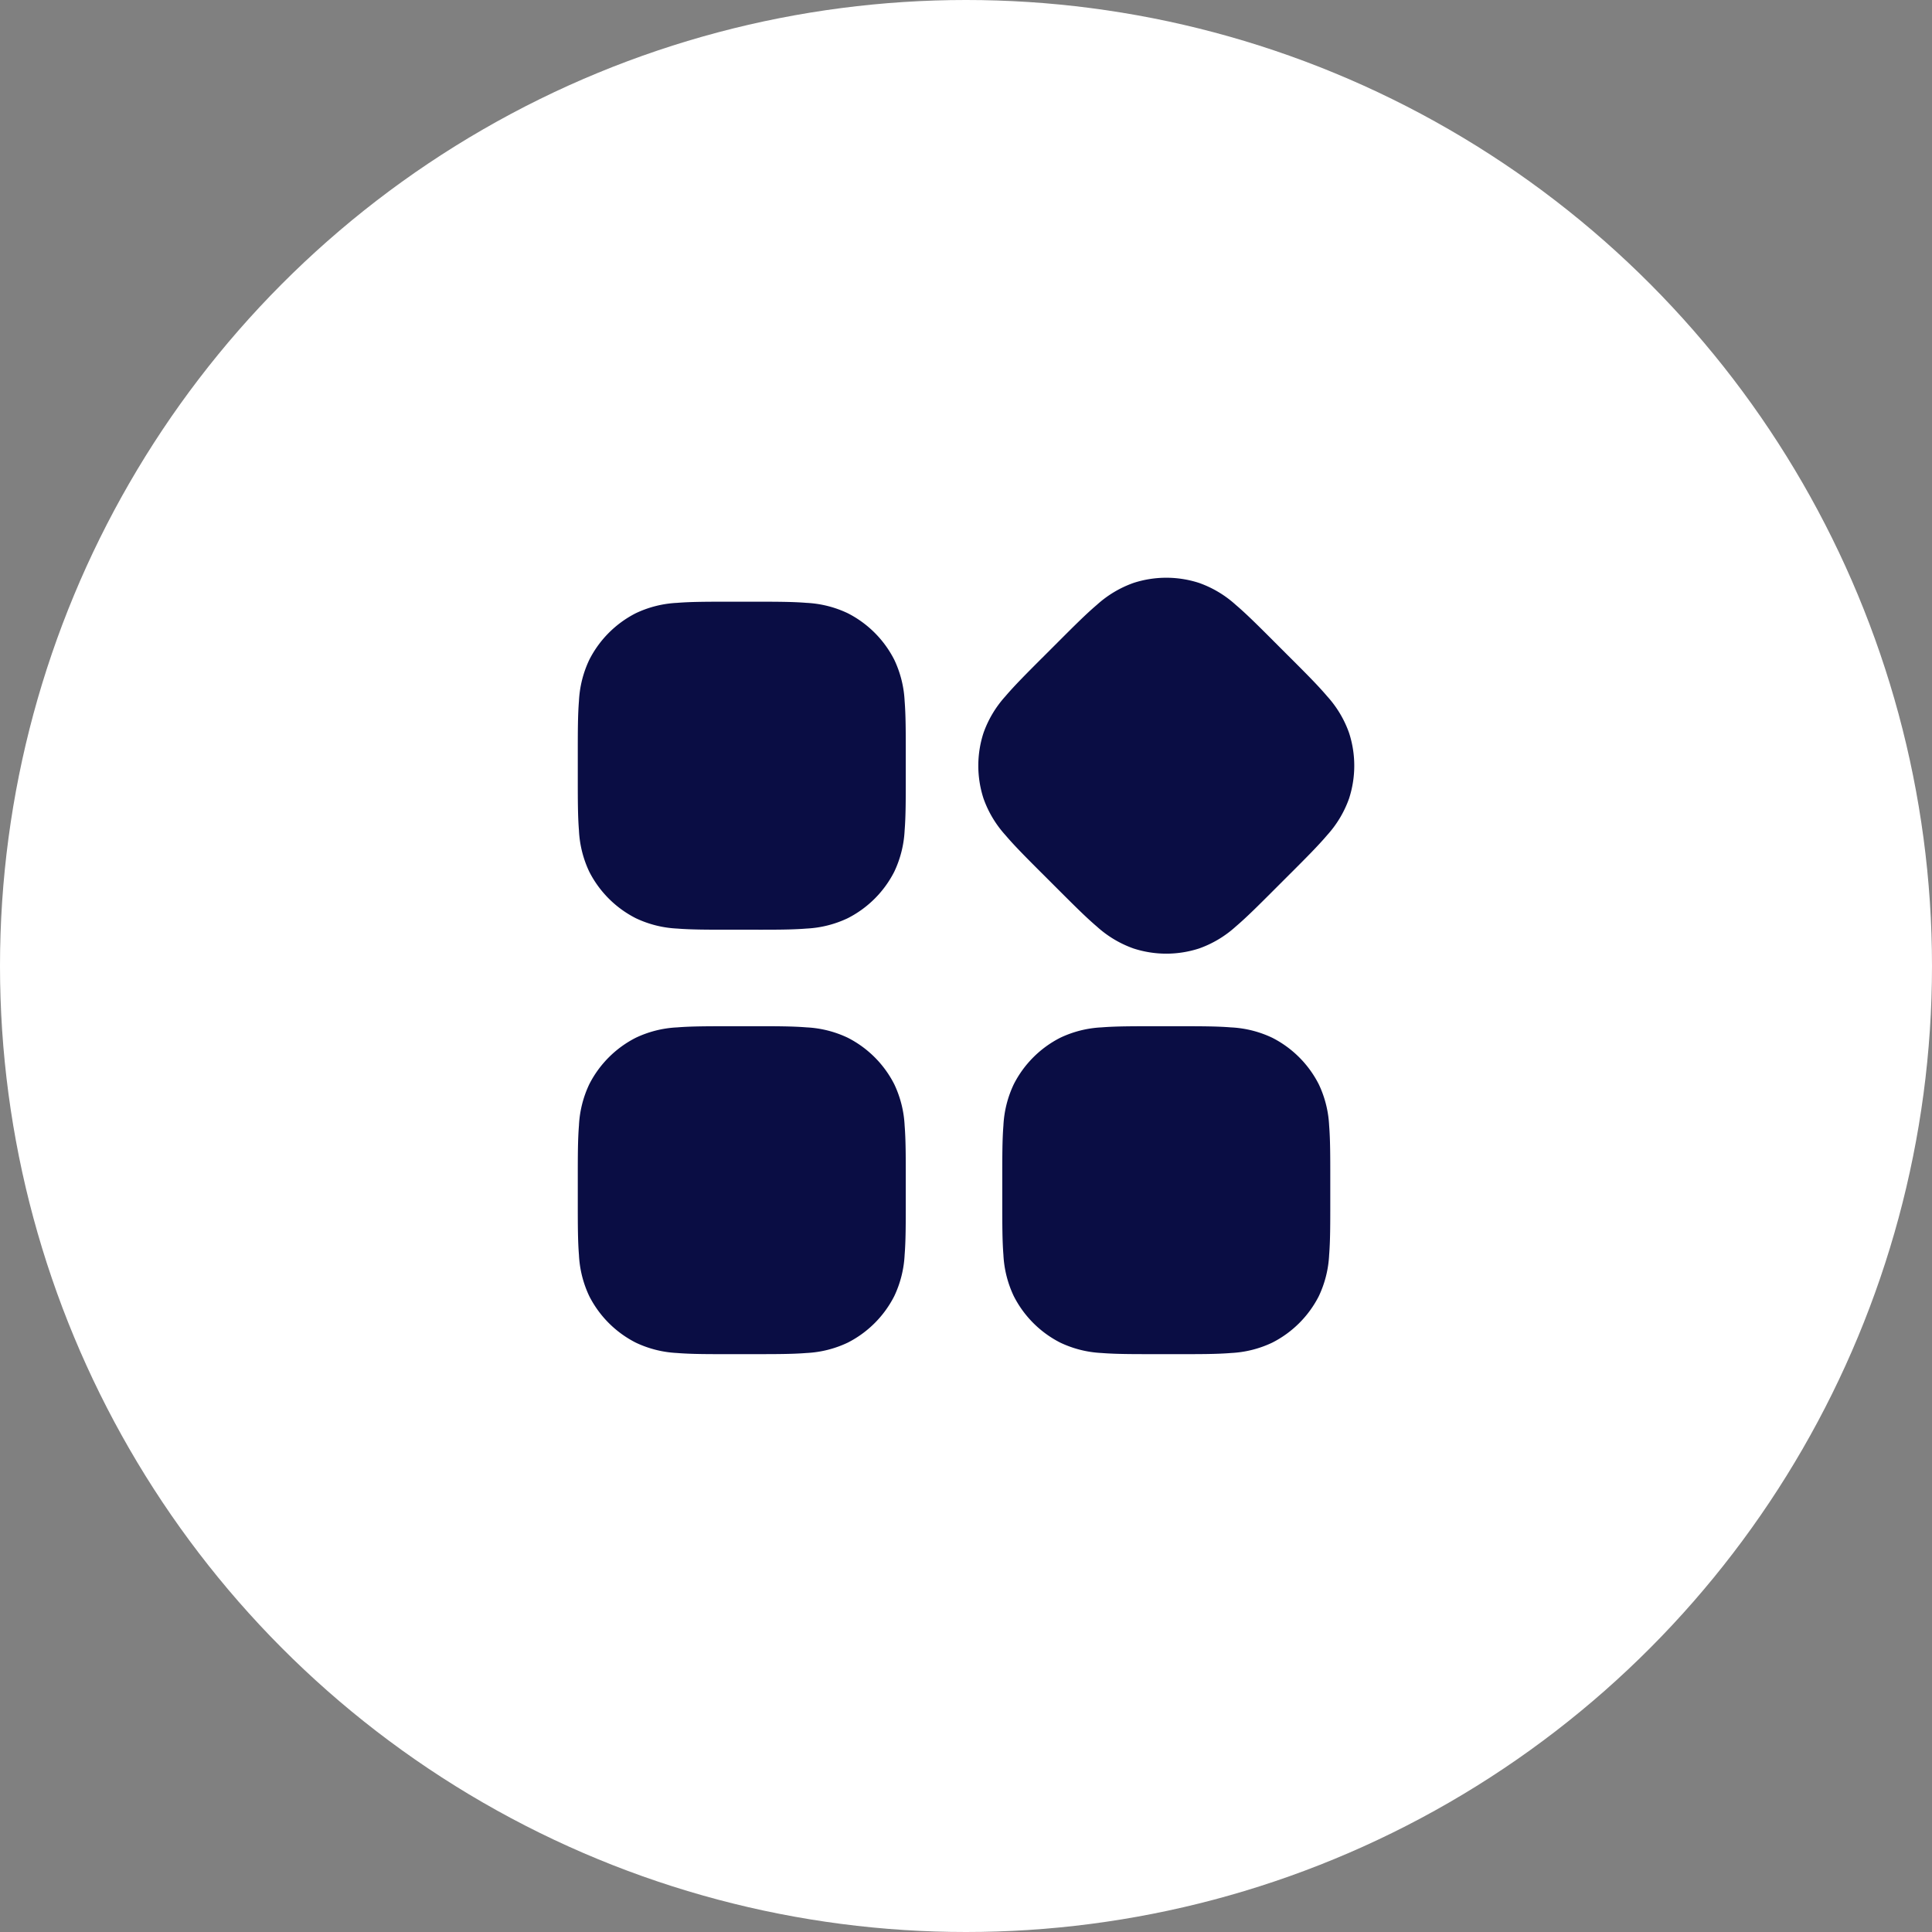 <svg xmlns="http://www.w3.org/2000/svg" width="80" height="80" viewBox="0 0 80 80">
  <rect x="0" y="0" width="80" height="80" fill="#808080" stroke="none"/>
  <g id="icon-1" transform="translate(-513 -1216)">
    <circle id="icon-1-2" data-name="icon-1" cx="40" cy="40" r="40" transform="translate(513 1216)" fill="#fff"/>
    <path id="apps" d="M31.049,4.237l.034.034.678.678.035.034c.6.6,1.107,1.107,1.485,1.553a4.485,4.485,0,0,1,.908,1.518,4.394,4.394,0,0,1,0,2.716,4.486,4.486,0,0,1-.908,1.518c-.378.445-.882.949-1.485,1.553l-.035.034-.678.678-.034.034h0c-.6.6-1.107,1.107-1.552,1.485a4.488,4.488,0,0,1-1.518.908,4.394,4.394,0,0,1-2.716,0,4.488,4.488,0,0,1-1.518-.908c-.445-.378-.949-.882-1.553-1.485l-.034-.034-.678-.678-.035-.034c-.6-.6-1.107-1.107-1.485-1.553a4.486,4.486,0,0,1-.908-1.518,4.394,4.394,0,0,1,0-2.716,4.485,4.485,0,0,1,.908-1.518c.378-.445.882-.949,1.485-1.553l.035-.034.678-.678.034-.034c.6-.6,1.107-1.107,1.553-1.485a4.488,4.488,0,0,1,1.518-.908,4.395,4.395,0,0,1,2.716,0,4.488,4.488,0,0,1,1.518.908c.445.378.949.882,1.553,1.485ZM8.514,2.621H9.57c.854,0,1.566,0,2.148.048a4.488,4.488,0,0,1,1.716.431,4.4,4.4,0,0,1,1.921,1.921,4.491,4.491,0,0,1,.431,1.716c.047.582.047,1.294.047,2.148h0V9.941h0c0,.854,0,1.566-.047,2.148a4.491,4.491,0,0,1-.431,1.716,4.395,4.395,0,0,1-1.921,1.92,4.485,4.485,0,0,1-1.716.431c-.582.048-1.295.048-2.148.047H8.514c-.854,0-1.566,0-2.148-.047a4.485,4.485,0,0,1-1.716-.431,4.394,4.394,0,0,1-1.921-1.92A4.488,4.488,0,0,1,2.3,12.089c-.048-.582-.048-1.294-.048-2.148h0V8.885h0c0-.854,0-1.566.048-2.148a4.488,4.488,0,0,1,.431-1.716A4.395,4.395,0,0,1,4.65,3.1a4.488,4.488,0,0,1,1.716-.431c.582-.048,1.295-.048,2.148-.048ZM8.562,20.2H8.514c-.854,0-1.566,0-2.148.048a4.485,4.485,0,0,0-1.716.431A4.394,4.394,0,0,0,2.729,22.6,4.487,4.487,0,0,0,2.3,24.315c-.048.582-.048,1.294-.048,2.148V27.52c0,.854,0,1.566.048,2.148a4.487,4.487,0,0,0,.431,1.716A4.394,4.394,0,0,0,4.65,33.3a4.485,4.485,0,0,0,1.716.431c.582.048,1.294.048,2.148.047H9.57c.854,0,1.566,0,2.148-.047a4.485,4.485,0,0,0,1.716-.431,4.394,4.394,0,0,0,1.921-1.921,4.49,4.49,0,0,0,.431-1.716c.047-.582.047-1.295.047-2.148V26.463c0-.854,0-1.566-.047-2.148a4.49,4.49,0,0,0-.431-1.716,4.394,4.394,0,0,0-1.921-1.921,4.485,4.485,0,0,0-1.716-.431c-.582-.048-1.295-.048-2.148-.048H8.562Zm17.53,0h1.056c.854,0,1.566,0,2.148.048a4.485,4.485,0,0,1,1.716.431A4.394,4.394,0,0,1,32.933,22.6a4.49,4.49,0,0,1,.431,1.716c.047.582.047,1.295.047,2.148V27.52c0,.854,0,1.566-.047,2.148a4.49,4.49,0,0,1-.431,1.716A4.395,4.395,0,0,1,31.012,33.3a4.485,4.485,0,0,1-1.716.431c-.582.048-1.295.048-2.148.047H26.092c-.854,0-1.566,0-2.148-.047a4.485,4.485,0,0,1-1.716-.431,4.395,4.395,0,0,1-1.921-1.921,4.49,4.49,0,0,1-.431-1.716c-.047-.582-.047-1.295-.047-2.148V26.463c0-.854,0-1.566.047-2.148a4.49,4.49,0,0,1,.431-1.716,4.395,4.395,0,0,1,1.921-1.921,4.485,4.485,0,0,1,1.716-.431C24.526,20.2,25.238,20.2,26.092,20.2Z" transform="translate(534.673 1238.294)" fill="#0a0d44" fill-rule="evenodd"/>
  </g>
</svg>
